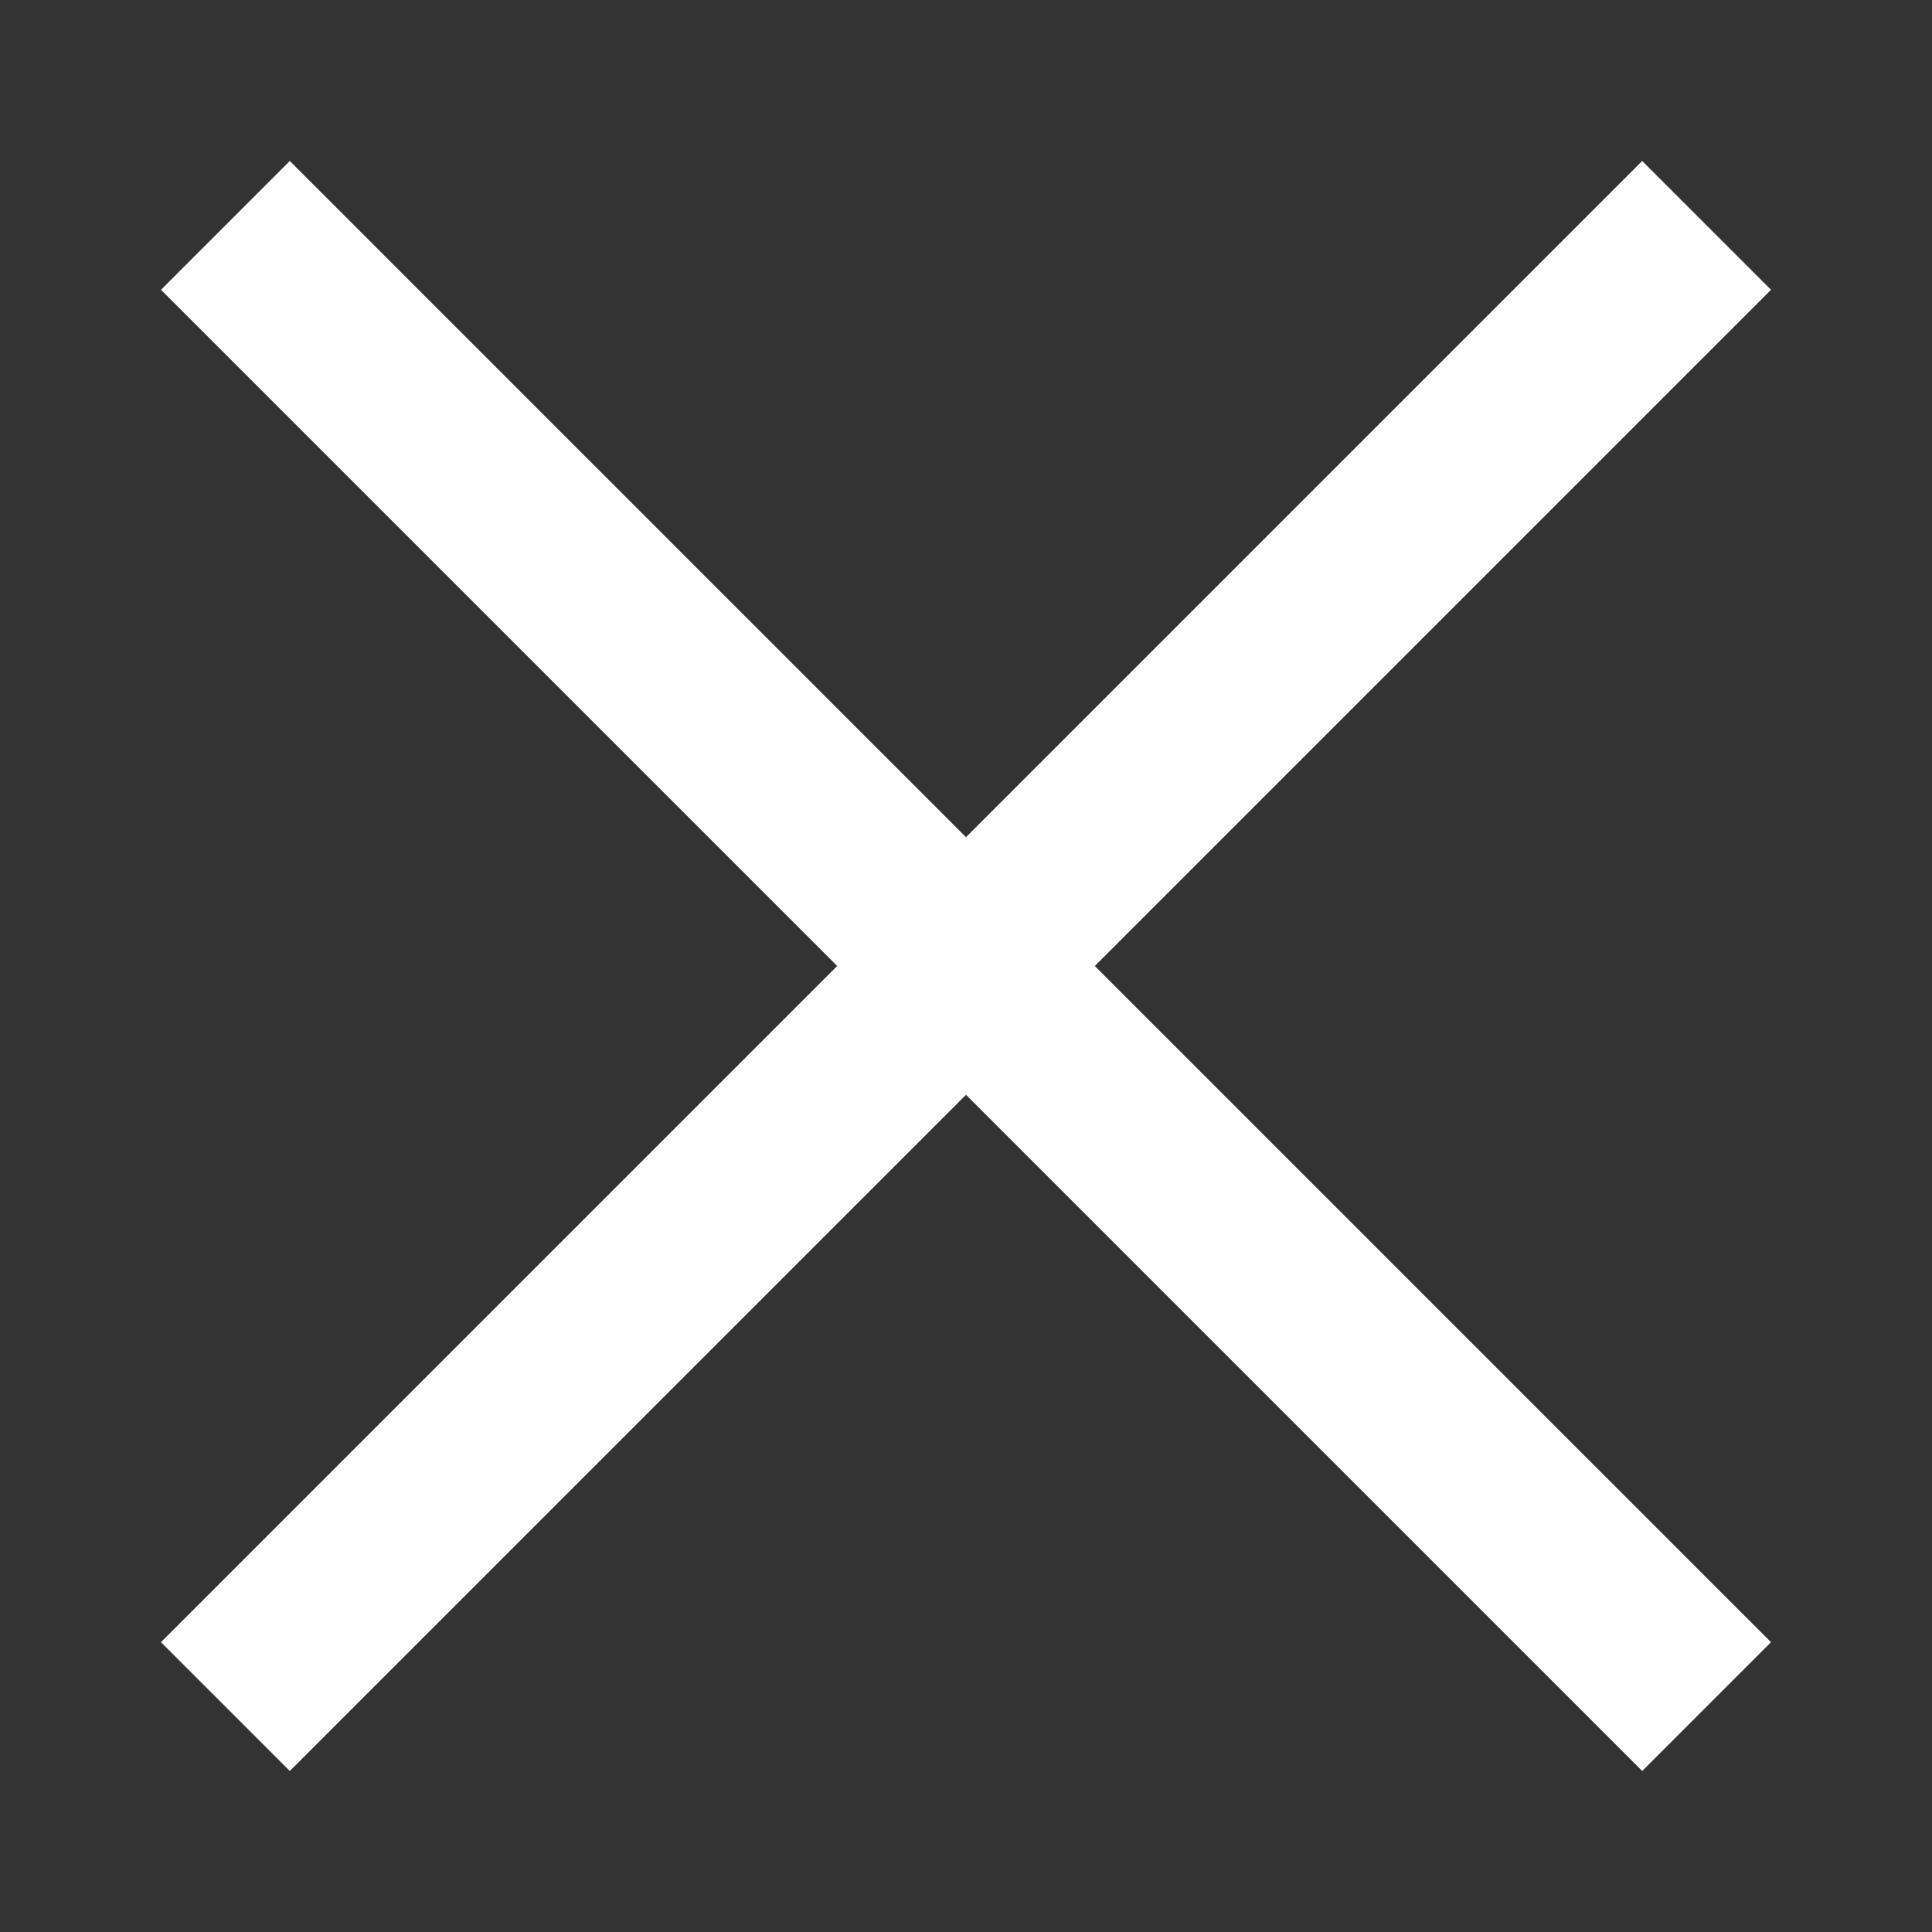 <?xml version="1.0" encoding="utf-8"?>
<!-- Generator: Adobe Illustrator 24.2.1, SVG Export Plug-In . SVG Version: 6.00 Build 0)  -->
<svg version="1.1" id="Layer_1" xmlns="http://www.w3.org/2000/svg" xmlns:xlink="http://www.w3.org/1999/xlink" x="0px" y="0px"
	 viewBox="0 0 48 48" style="enable-background:new 0 0 48 48;" xml:space="preserve">
<rect x="0" y="0" width="48" height="48" fill="#333333" stroke="none"/>
<style type="text/css">
	.st0{fill:#FFFFFF;}
</style>
<g id="Outline">
	<polygon class="st0" points="44,7.2 40.8,4 24,20.8 7.2,4 4,7.2 20.8,24 4,40.8 7.2,44 24,27.2 40.8,44 44,40.8 27.2,24 	"/>
</g>
</svg>
